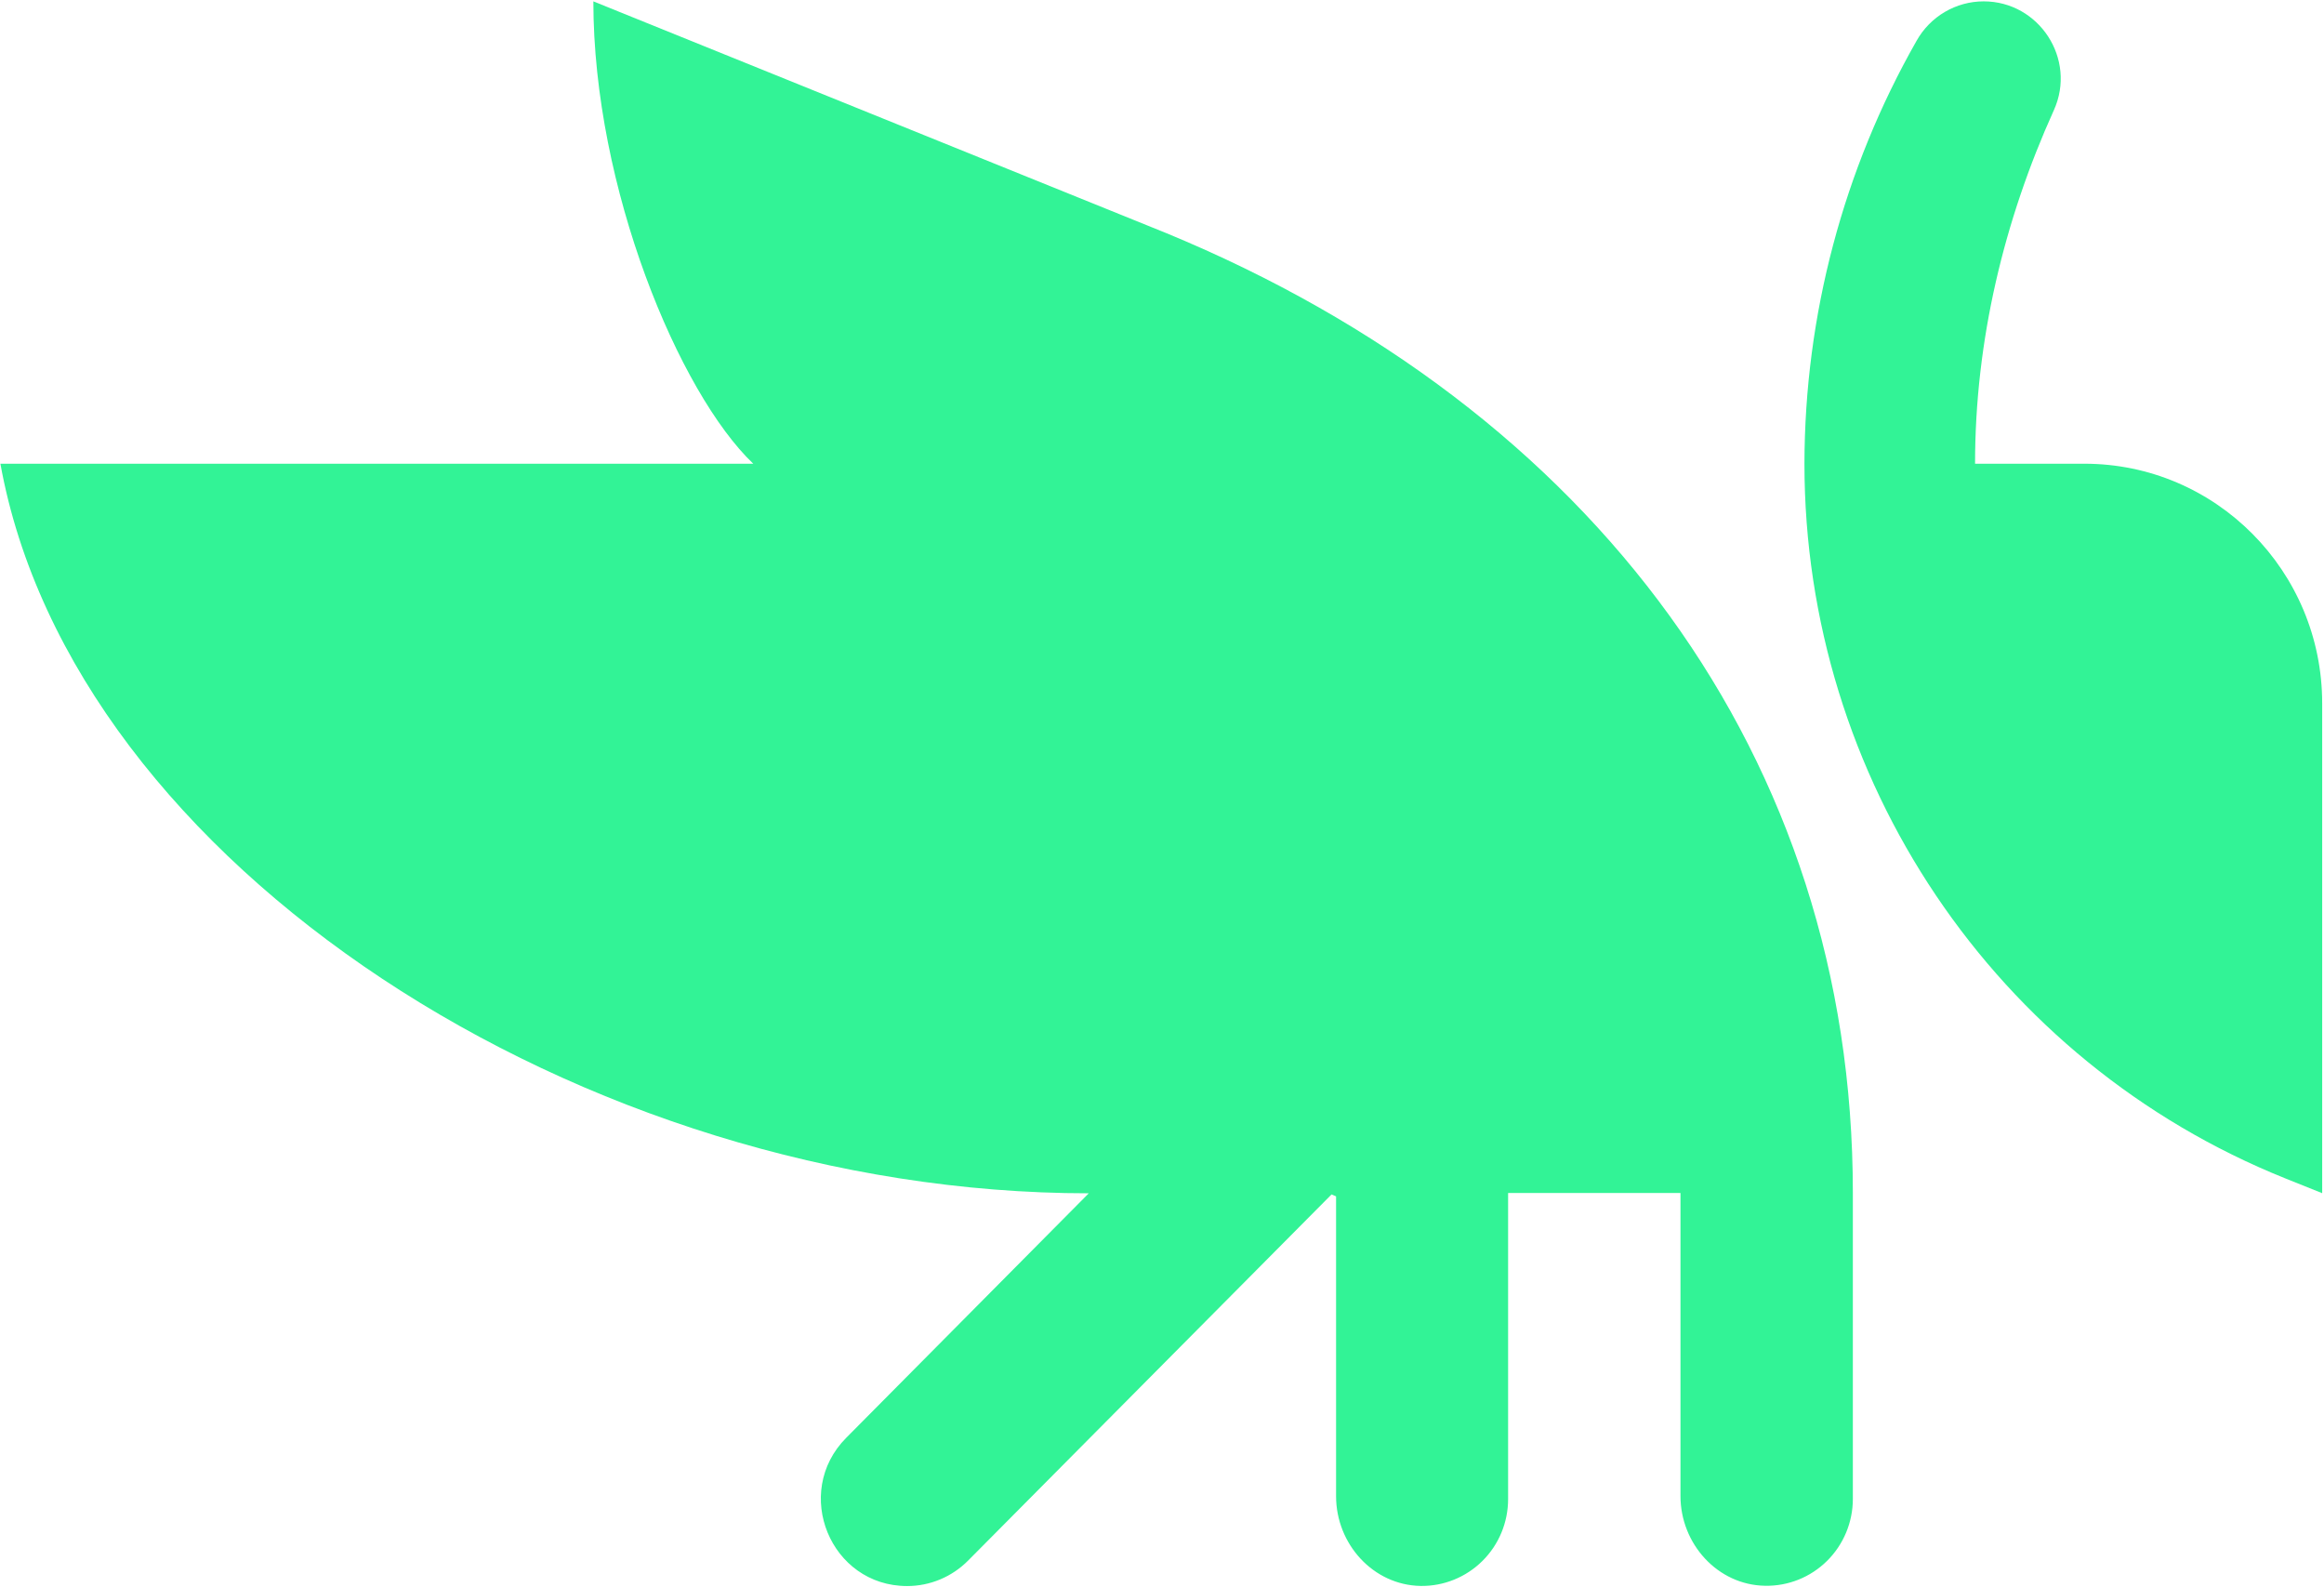 <?xml version="1.0" encoding="UTF-8"?>
<svg width="41px" height="28px" viewBox="0 0 41 28" version="1.1" xmlns="http://www.w3.org/2000/svg" xmlns:xlink="http://www.w3.org/1999/xlink">
    <!-- Generator: Sketch 49.1 (51147) - http://www.bohemiancoding.com/sketch -->
    <title>gh_icon</title>
    <desc>Created with Sketch.</desc>
    <defs></defs>
    <g id="Symbols" stroke="none" stroke-width="1" fill="none" fill-rule="evenodd">
        <g id="header-scroll" transform="translate(-38, -37)" fill="#32F396" fill-rule="nonzero">
            <g id="gh_icon" transform="translate(38, 37)">
                <path d="M20.575,4.112 L10.468,0.024 C10.468,3.315 11.982,6.934 13.289,8.18 L0.007,8.18 C1.284,15.244 10.288,21.05 19.208,21.05 L14.929,25.363 C13.972,26.328 14.65,27.978 16.004,27.978 C16.408,27.978 16.794,27.816 17.079,27.529 L23.491,21.07 L23.571,21.104 L23.571,26.393 C23.571,27.237 24.226,27.962 25.063,27.976 C25.47,27.982 25.863,27.823 26.153,27.535 C26.443,27.248 26.606,26.855 26.606,26.444 L26.606,21.045 L29.647,21.045 L29.647,26.39 C29.647,27.233 30.302,27.96 31.139,27.973 C31.547,27.981 31.941,27.823 32.232,27.535 C32.524,27.247 32.688,26.852 32.688,26.441 L32.688,21.042 C32.691,13.364 28.102,7.22 20.575,4.112 Z" id="Shape"></path>
                <path d="M36.772,8.18 L34.844,8.18 C34.844,6.009 35.354,3.891 36.235,1.942 C36.64,1.043 35.975,0.024 34.996,0.024 C34.506,0.024 34.053,0.29 33.812,0.72 C32.52,2.991 31.838,5.563 31.834,8.18 C31.834,13.737 35.196,18.732 40.32,20.788 L40.968,21.048 L40.968,12.407 C40.968,10.073 39.089,8.18 36.772,8.18 Z" id="Shape"></path>
            </g>
        </g>
    </g>
</svg>